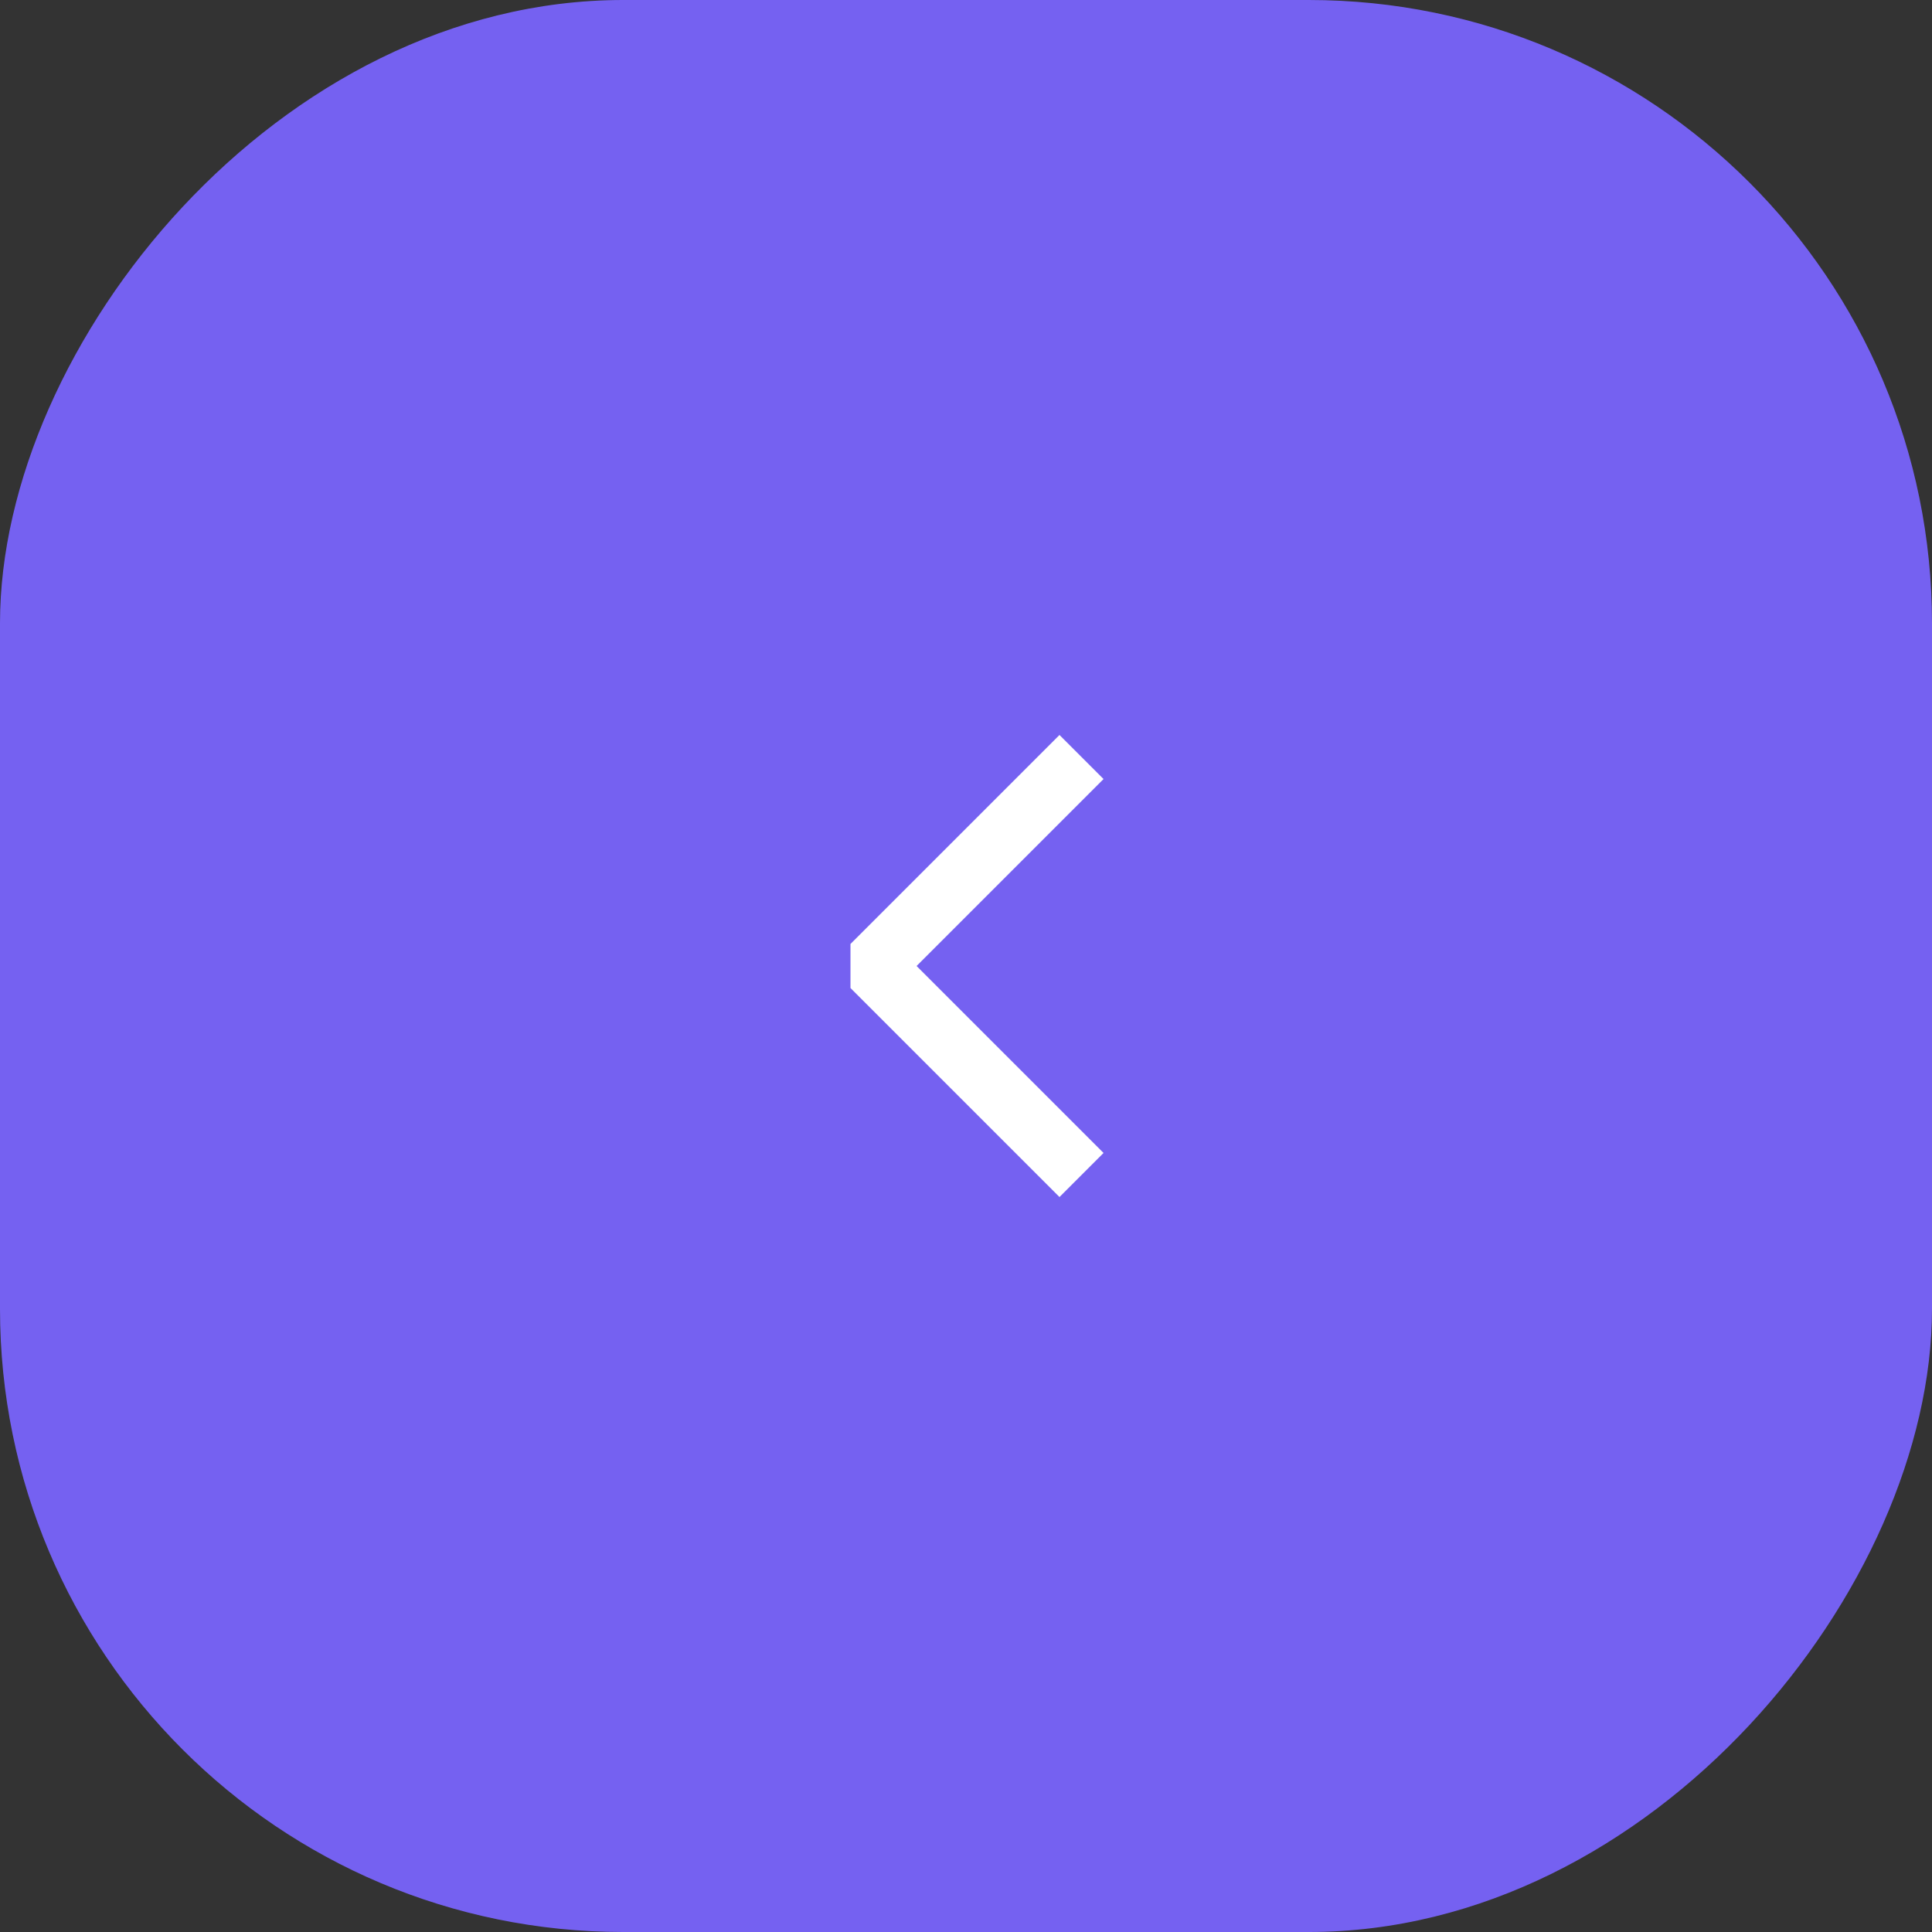 <?xml version="1.0" encoding="UTF-8"?> <svg xmlns="http://www.w3.org/2000/svg" width="62" height="62" viewBox="0 0 62 62" fill="none"><rect x="0" y="0" width="62" height="62" fill="#333333" stroke="none"/><rect width="62" height="62" rx="20" transform="matrix(-1 0 0 1 62 0)" fill="#7561F1"></rect><path d="M34 37L28 31L34 25" stroke="white" stroke-width="2" stroke-linecap="square" stroke-linejoin="bevel"></path></svg> 